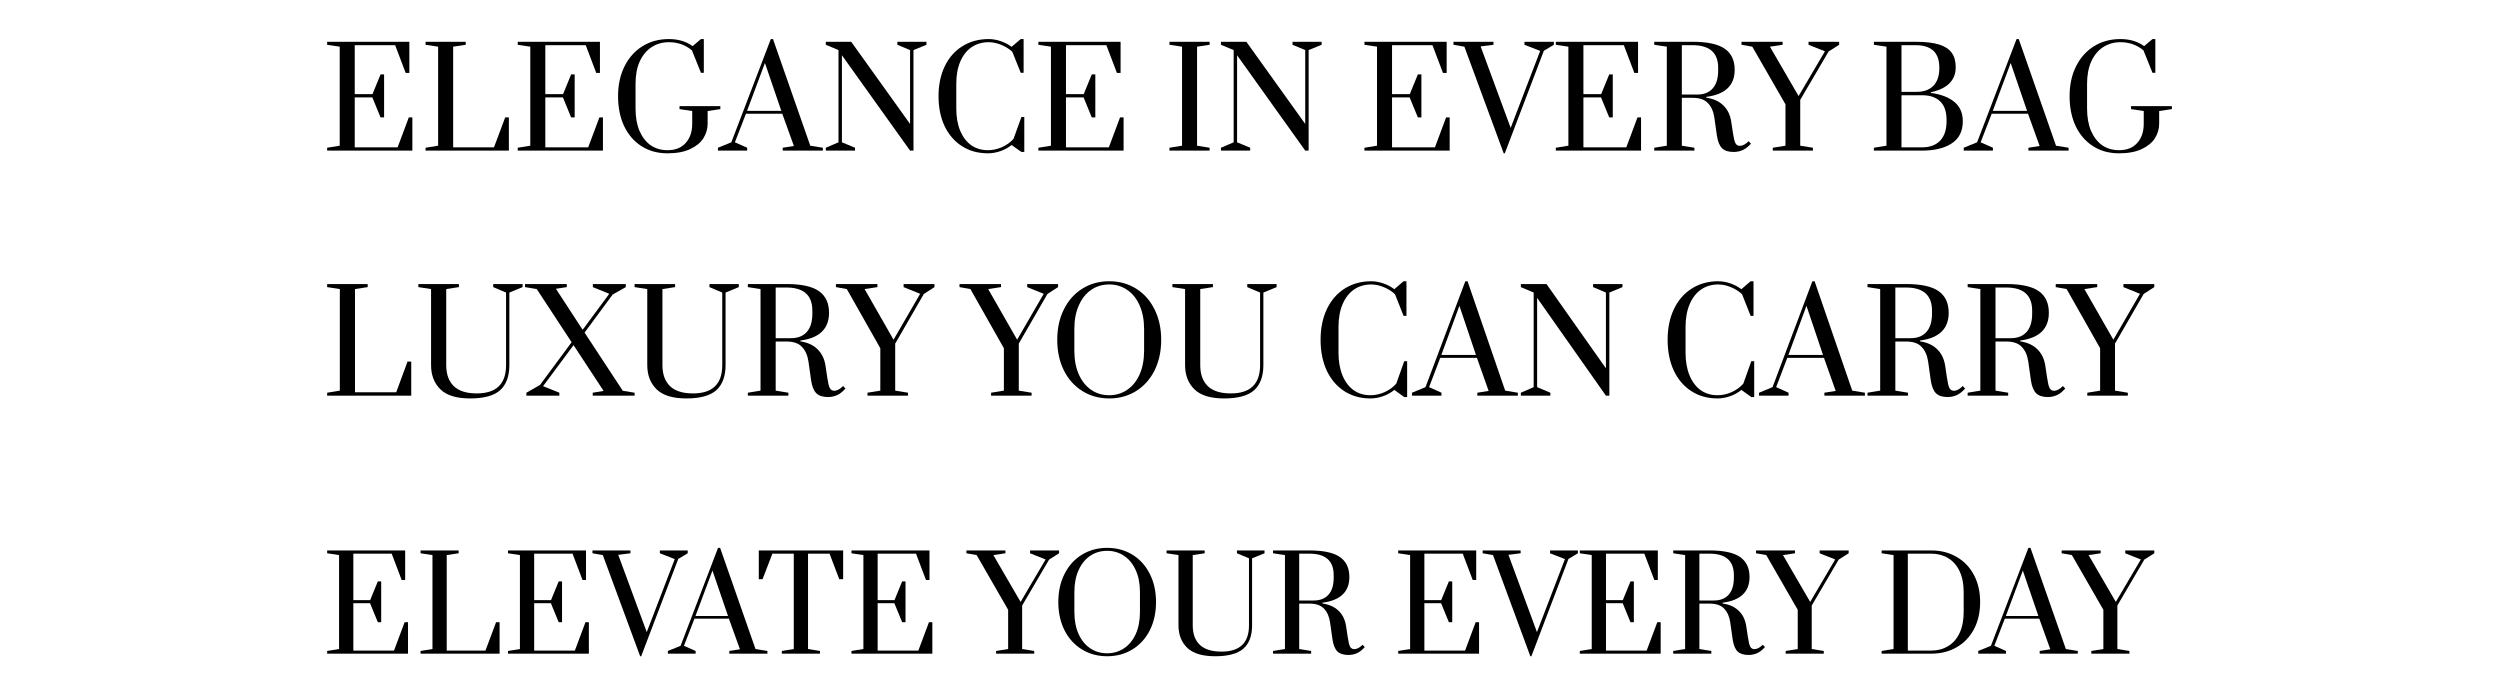 <svg width="2560" height="715" viewBox="0 0 2560 715" fill="none" xmlns="http://www.w3.org/2000/svg">
<path d="M335 154.214V151.289L347.865 149.2V47.8L335 45.85V42.786H419.185V74.682H415.409L404.641 46.268H363.248V96.411H381.427L389.678 76.214H393.314V120.229H389.678L381.288 99.754H363.248V150.871H407.158L418.625 120.229H422.261V154.214H335Z" fill="black"/>
<path d="M435.784 154.214V151.289L448.65 149.2V47.8L435.784 45.85V42.786H476.898V45.85L464.033 47.8V150.871H505.845L517.312 120.229H521.088V154.214H435.784Z" fill="black"/>
<path d="M530.15 154.214V151.289L543.016 149.2V47.8L530.15 45.85V42.786H614.335V74.682H610.559L599.792 46.268H558.398V96.411H576.578L584.829 76.214H588.464V120.229H584.829L576.438 99.754H558.398V150.871H602.309L613.776 120.229H617.412V154.214H530.15Z" fill="black"/>
<path d="M683.515 157C673.354 157 664.45 154.539 656.806 149.618C649.161 144.696 643.241 137.825 639.046 129.004C634.944 120.182 632.893 110.014 632.893 98.5C632.893 86.986 635.083 76.818 639.465 67.996C643.847 59.175 649.953 52.304 657.784 47.382C665.709 42.461 674.752 40 684.914 40C694.516 40 702.627 42.414 709.246 47.243L717.777 40H720.713V74.543H717.777L708.547 51.561C701.835 45.989 693.957 43.204 684.914 43.204C678.388 43.204 672.515 44.875 667.294 48.218C662.166 51.561 658.111 56.436 655.127 62.843C652.237 69.25 650.792 76.864 650.792 85.686V111.175C650.792 119.996 652.144 127.611 654.848 134.018C657.645 140.425 661.467 145.346 666.315 148.782C671.256 152.125 676.989 153.796 683.515 153.796C691.533 153.796 697.733 151.336 702.114 146.414C706.589 141.493 708.827 134.9 708.827 126.636V113.682L695.821 111.732V108.668H737.634V111.732L724.629 113.682V126.636C724.629 131.929 723.184 136.896 720.294 141.539C717.404 146.089 712.882 149.804 706.729 152.682C700.576 155.561 692.838 157 683.515 157Z" fill="black"/>
<path d="M735.184 154.214V151.289L748.888 145.718L789.302 40H791.54L829.717 149.2L842.582 151.289V154.214H801.469V151.289L812.936 149.479L801.049 116.468H763.851L752.524 145.718L765.11 151.289V154.214H735.184ZM764.97 113.543H800.07L783.289 64.514L764.97 113.543Z" fill="black"/>
<path d="M845.624 154.214V151.289L858.629 145.718V51.282L845.624 45.85V42.786H871.634L931.906 126.914V51.282L918.901 45.85V42.786H948.687V45.85L935.402 51.282V154.214H931.906L862.125 56.575V145.718L875.55 151.289V154.214H845.624Z" fill="black"/>
<path d="M1011.68 157C1001.52 157 992.614 154.539 984.97 149.618C977.325 144.696 971.405 137.825 967.21 129.004C963.108 120.182 961.057 110.014 961.057 98.5C961.057 86.986 963.154 76.818 967.35 67.996C971.638 59.082 977.651 52.211 985.389 47.382C993.22 42.461 1002.22 40 1012.38 40C1016.39 40 1020.44 40.696 1024.54 42.089C1028.74 43.482 1032.52 45.432 1035.87 47.939L1045.24 40H1048.18V74.543H1045.24L1036.57 52.954C1033.31 49.982 1029.49 47.614 1025.1 45.85C1020.82 44.086 1016.57 43.204 1012.38 43.204C1005.85 43.204 1000.07 44.875 995.038 48.218C990.097 51.561 986.228 56.436 983.431 62.843C980.635 69.25 979.236 76.864 979.236 85.686V111.175C979.236 119.996 980.588 127.611 983.291 134.018C985.995 140.425 989.771 145.346 994.619 148.782C999.467 152.125 1005.15 153.796 1011.68 153.796C1016.43 153.796 1021.19 152.775 1025.94 150.732C1030.7 148.596 1034.66 145.764 1037.83 142.236L1045.94 119.811H1048.88V155.607H1045.94L1035.87 148.504C1032.52 151.196 1028.69 153.286 1024.41 154.771C1020.12 156.257 1015.87 157 1011.68 157Z" fill="black"/>
<path d="M1063.3 154.214V151.289L1076.16 149.2V47.8L1063.3 45.85V42.786H1147.48V74.682H1143.71L1132.94 46.268H1091.55V96.411H1109.72L1117.98 76.214H1121.61V120.229H1117.98L1109.59 99.754H1091.55V150.871H1135.46L1146.92 120.229H1150.56V154.214H1063.3Z" fill="black"/>
<path d="M1197.54 154.214V151.289L1210.41 149.2V47.8L1197.54 45.85V42.786H1238.65V45.85L1225.79 47.8V149.2L1238.65 151.289V154.214H1197.54Z" fill="black"/>
<path d="M1250.26 154.214V151.289L1263.27 145.718V51.282L1250.26 45.85V42.786H1276.27L1336.55 126.914V51.282L1323.54 45.85V42.786H1353.33V45.85L1340.04 51.282V154.214H1336.55L1266.77 56.575V145.718L1280.19 151.289V154.214H1250.26Z" fill="black"/>
<path d="M1397.2 154.214V151.289L1410.06 149.2V47.8L1397.2 45.85V42.786H1481.38V74.682H1477.61L1466.84 46.268H1425.45V96.411H1443.62L1451.88 76.214H1455.51V120.229H1451.88L1443.48 99.754H1425.45V150.871H1469.36L1480.82 120.229H1484.46V154.214H1397.2Z" fill="black"/>
<path d="M1539.79 157L1499.52 47.8L1488.33 45.85V42.786H1529.31V45.85L1516.16 47.521L1546.93 130.954L1577.13 52.118L1561.05 45.85V42.786H1591.12V45.85L1580.91 51.979L1540.91 157H1539.79Z" fill="black"/>
<path d="M1593.17 154.214V151.289L1606.03 149.2V47.8L1593.17 45.85V42.786H1677.35V74.682H1673.58L1662.81 46.268H1621.41V96.411H1639.59L1647.85 76.214H1651.48V120.229H1647.85L1639.45 99.754H1621.41V150.871H1665.33L1676.79 120.229H1680.43V154.214H1593.17Z" fill="black"/>
<path d="M1775.2 155.607C1769.98 155.607 1766.06 154.354 1763.45 151.846C1760.84 149.339 1759.07 145.068 1758.14 139.032L1755.48 120.368C1754.55 114.054 1752.36 109.132 1748.91 105.604C1745.55 101.982 1740.29 100.171 1733.11 100.171H1722.2V149.2L1735.06 151.289V154.214H1693.95V151.289L1706.82 149.2V47.8L1693.95 45.85V42.786H1733.11C1748.3 42.786 1759.3 45.154 1766.11 49.889C1772.92 54.625 1776.32 61.821 1776.32 71.479C1776.32 87.45 1766.62 96.689 1747.23 99.196V100.032C1754.41 101.054 1760.14 103.607 1764.43 107.693C1768.81 111.779 1771.56 117.211 1772.68 123.989L1774.5 135.968C1775.25 141.168 1776.09 144.696 1777.02 146.554C1778.04 148.411 1779.58 149.339 1781.63 149.339C1783.03 149.339 1784.52 148.921 1786.11 148.086C1787.69 147.157 1789.18 145.996 1790.58 144.604L1792.96 147.111C1790.26 150.175 1787.46 152.357 1784.57 153.657C1781.68 154.957 1778.56 155.607 1775.2 155.607ZM1737.86 96.829C1744.67 96.829 1749.93 94.786 1753.66 90.7C1757.49 86.521 1759.4 80.393 1759.4 72.314V69.389C1759.4 53.975 1750.63 46.268 1733.11 46.268H1722.2V96.829H1737.86Z" fill="black"/>
<path d="M1815.32 154.214V151.289L1828.33 149.2V106.857L1794.35 47.8L1783.3 45.85V42.786H1825.39V45.85L1812.39 47.8L1841.75 98.361L1868.74 52.536L1851.96 45.85V42.786H1883.29V45.85L1872.52 52.675L1843.43 102.261V149.2L1856.44 151.289V154.214H1815.32Z" fill="black"/>
<path d="M1918.87 151.289L1931.74 149.2V47.8L1918.87 45.85V42.786H1961.52C1971.59 42.786 1979.61 43.714 1985.58 45.571C1991.54 47.429 1995.88 50.261 1998.58 54.068C2001.29 57.782 2002.64 62.704 2002.64 68.832C2002.64 82.204 1994.15 90.746 1977.19 94.461V95.157C1987.54 96.55 1995.55 99.614 2001.24 104.35C2007.02 109.086 2009.91 115.679 2009.91 124.129C2009.91 134.343 2006.13 141.911 1998.58 146.832C1991.12 151.754 1981.01 154.214 1968.24 154.214H1918.87V151.289ZM1962.64 94.043C1970.1 94.043 1975.84 91.954 1979.84 87.775C1983.85 83.596 1985.86 77.654 1985.86 69.946V69.111C1985.86 53.882 1977.75 46.268 1961.52 46.268H1947.12V94.043H1962.64ZM1968.24 150.871C1976.16 150.871 1982.31 148.596 1986.7 144.046C1991.08 139.404 1993.27 132.811 1993.27 124.268V122.736C1993.27 114.286 1991.08 107.971 1986.7 103.793C1982.41 99.614 1976.25 97.525 1968.24 97.525H1947.12V150.871H1968.24Z" fill="black"/>
<path d="M2010.83 154.214V151.289L2024.54 145.718L2064.95 40H2067.19L2105.36 149.2L2118.23 151.289V154.214H2077.12V151.289L2088.58 149.479L2076.7 116.468H2039.5L2028.17 145.718L2040.76 151.289V154.214H2010.83ZM2040.62 113.543H2075.72L2058.94 64.514L2040.62 113.543Z" fill="black"/>
<path d="M2169.88 157C2159.72 157 2150.82 154.539 2143.17 149.618C2135.53 144.696 2129.61 137.825 2125.41 129.004C2121.31 120.182 2119.26 110.014 2119.26 98.5C2119.26 86.986 2121.45 76.818 2125.83 67.996C2130.21 59.175 2136.32 52.304 2144.15 47.382C2152.07 42.461 2161.12 40 2171.28 40C2180.88 40 2188.99 42.414 2195.61 47.243L2204.14 40H2207.08V74.543H2204.14L2194.91 51.561C2188.2 45.989 2180.32 43.204 2171.28 43.204C2164.75 43.204 2158.88 44.875 2153.66 48.218C2148.53 51.561 2144.48 56.436 2141.49 62.843C2138.6 69.25 2137.16 76.864 2137.16 85.686V111.175C2137.16 119.996 2138.51 127.611 2141.21 134.018C2144.01 140.425 2147.83 145.346 2152.68 148.782C2157.62 152.125 2163.36 153.796 2169.88 153.796C2177.9 153.796 2184.1 151.336 2188.48 146.414C2192.96 141.493 2195.19 134.9 2195.19 126.636V113.682L2182.19 111.732V108.668H2224V111.732L2210.99 113.682V126.636C2210.99 131.929 2209.55 136.896 2206.66 141.539C2203.77 146.089 2199.25 149.804 2193.09 152.682C2186.94 155.561 2179.2 157 2169.88 157Z" fill="black"/>
<path d="M335 405.143V402.143L347.987 400V296L335 294V290.857H376.502V294L363.515 296V401.714H405.722L417.297 370.286H421.109V405.143H335Z" fill="black"/>
<path d="M481.357 408C467.523 408 457.407 404.905 451.007 398.714C444.608 392.429 441.408 384.143 441.408 373.857V296L428.421 294V290.857H469.923V294L456.936 296V373.857C456.936 383.19 459.524 390.381 464.7 395.429C469.876 400.381 477.734 402.857 488.274 402.857C508.225 402.857 518.2 393.19 518.2 373.857V299.571L505.072 294V290.857H535.14V294L521.588 299.571V373.857C521.588 385.286 518.436 393.857 512.13 399.571C505.825 405.19 495.567 408 481.357 408Z" fill="black"/>
<path d="M539.035 405.143V402.143L553.01 394.143L585.336 350.429L549.622 296L537.623 294V290.857H580.395V294L569.244 295.714L596.629 337.714L623.873 300.857L607.075 294V290.857H640.812V294L627.402 301.571L598.605 340.571L637.707 400.143L649.847 402.143V405.143H606.934V402.143L618.085 400.286L587.312 353.429L556.115 395.429L572.773 402.143V405.143H539.035Z" fill="black"/>
<path d="M702.749 408C688.916 408 678.799 404.905 672.4 398.714C666 392.429 662.801 384.143 662.801 373.857V296L649.814 294V290.857H691.315V294L678.328 296V373.857C678.328 383.19 680.916 390.381 686.092 395.429C691.268 400.381 699.126 402.857 709.666 402.857C729.617 402.857 739.593 393.19 739.593 373.857V299.571L726.465 294V290.857H756.532V294L742.98 299.571V373.857C742.98 385.286 739.828 393.857 733.523 399.571C727.217 405.19 716.96 408 702.749 408Z" fill="black"/>
<path d="M847.806 406.571C842.536 406.571 838.584 405.286 835.949 402.714C833.314 400.143 831.526 395.762 830.585 389.571L827.902 370.429C826.961 363.952 824.75 358.905 821.268 355.286C817.88 351.571 812.563 349.714 805.317 349.714H794.306V400L807.293 402.143V405.143H765.791V402.143L778.778 400V296L765.791 294V290.857H805.317C820.656 290.857 831.761 293.286 838.631 298.143C845.501 303 848.936 310.381 848.936 320.286C848.936 336.667 839.148 346.143 819.574 348.714V349.571C826.82 350.619 832.608 353.238 836.937 357.429C841.36 361.619 844.136 367.19 845.265 374.143L847.1 386.429C847.853 391.762 848.7 395.381 849.641 397.286C850.677 399.19 852.229 400.143 854.3 400.143C855.711 400.143 857.217 399.714 858.817 398.857C860.417 397.905 861.922 396.714 863.334 395.286L865.734 397.857C863.005 401 860.181 403.238 857.264 404.571C854.347 405.905 851.194 406.571 847.806 406.571ZM810.116 346.286C816.986 346.286 822.303 344.19 826.067 340C829.926 335.714 831.855 329.429 831.855 321.143V318.143C831.855 302.333 823.009 294.429 805.317 294.429H794.306V346.286H810.116Z" fill="black"/>
<path d="M888.308 405.143V402.143L901.436 400V356.571L867.133 296L855.982 294V290.857H898.471V294L885.343 296L914.987 347.857L942.231 300.857L925.292 294V290.857H956.912V294L946.043 301L916.681 351.857V400L929.809 402.143V405.143H888.308Z" fill="black"/>
<path d="M1014.86 405.143V402.143L1027.98 400V356.571L993.683 296L982.531 294V290.857H1025.02V294L1011.89 296L1041.54 347.857L1068.78 300.857L1051.84 294V290.857H1083.46V294L1072.59 301L1043.23 351.857V400L1056.36 402.143V405.143H1014.86Z" fill="black"/>
<path d="M1135.84 408C1125.58 408 1116.41 405.476 1108.32 400.429C1100.22 395.381 1093.92 388.333 1089.4 379.286C1084.88 370.143 1082.62 359.714 1082.62 348C1082.62 336.286 1084.88 325.905 1089.4 316.857C1093.92 307.714 1100.22 300.619 1108.32 295.571C1116.41 290.524 1125.58 288 1135.84 288C1146.1 288 1155.28 290.524 1163.37 295.571C1171.46 300.619 1177.77 307.714 1182.28 316.857C1186.8 325.905 1189.06 336.286 1189.06 348C1189.06 359.714 1186.8 370.143 1182.28 379.286C1177.77 388.333 1171.46 395.381 1163.37 400.429C1155.28 405.476 1146.1 408 1135.84 408ZM1135.84 404.714C1142.62 404.714 1148.69 402.905 1154.05 399.286C1159.51 395.667 1163.79 390.429 1166.9 383.571C1170 376.619 1171.56 368.429 1171.56 359V337C1171.56 327.571 1170 319.429 1166.9 312.571C1163.79 305.619 1159.51 300.333 1154.05 296.714C1148.69 293.095 1142.62 291.286 1135.84 291.286C1128.97 291.286 1122.86 293.095 1117.49 296.714C1112.13 300.333 1107.89 305.619 1104.79 312.571C1101.68 319.429 1100.13 327.571 1100.13 337V359C1100.13 368.429 1101.68 376.619 1104.79 383.571C1107.89 390.429 1112.13 395.667 1117.49 399.286C1122.86 402.905 1128.97 404.714 1135.84 404.714Z" fill="black"/>
<path d="M1253.47 408C1239.64 408 1229.52 404.905 1223.12 398.714C1216.72 392.429 1213.52 384.143 1213.52 373.857V296L1200.54 294V290.857H1242.04V294L1229.05 296V373.857C1229.05 383.19 1231.64 390.381 1236.82 395.429C1241.99 400.381 1249.85 402.857 1260.39 402.857C1280.34 402.857 1290.32 393.19 1290.32 373.857V299.571L1277.19 294V290.857H1307.26V294L1293.7 299.571V373.857C1293.7 385.286 1290.55 393.857 1284.25 399.571C1277.94 405.19 1267.68 408 1253.47 408Z" fill="black"/>
<path d="M1403.37 408C1393.11 408 1384.12 405.476 1376.4 400.429C1368.69 395.381 1362.71 388.333 1358.48 379.286C1354.34 370.238 1352.27 359.81 1352.27 348C1352.27 336.19 1354.38 325.762 1358.62 316.714C1362.95 307.571 1369.02 300.524 1376.83 295.571C1384.73 290.524 1393.81 288 1404.07 288C1408.12 288 1412.21 288.714 1416.35 290.143C1420.59 291.571 1424.4 293.571 1427.79 296.143L1437.24 288H1440.21V323.429H1437.24L1428.49 301.286C1425.2 298.238 1421.34 295.81 1416.92 294C1412.59 292.19 1408.31 291.286 1404.07 291.286C1397.48 291.286 1391.65 293 1386.57 296.429C1381.58 299.857 1377.67 304.857 1374.85 311.429C1372.03 318 1370.62 325.81 1370.62 334.857V361C1370.62 370.048 1371.98 377.857 1374.71 384.429C1377.44 391 1381.25 396.048 1386.14 399.571C1391.04 403 1396.78 404.714 1403.37 404.714C1408.17 404.714 1412.96 403.667 1417.76 401.571C1422.56 399.381 1426.56 396.476 1429.76 392.857L1437.95 369.857H1440.91V406.571H1437.95L1427.79 399.286C1424.4 402.048 1420.54 404.19 1416.21 405.714C1411.88 407.238 1407.6 408 1403.37 408Z" fill="black"/>
<path d="M1445.87 405.143V402.143L1459.71 396.429L1500.5 288H1502.76L1541.3 400L1554.28 402.143V405.143H1512.78V402.143L1524.36 400.286L1512.36 366.429H1474.81L1463.38 396.429L1476.08 402.143V405.143H1445.87ZM1475.94 363.429H1511.37L1494.43 313.143L1475.94 363.429Z" fill="black"/>
<path d="M1557.35 405.143V402.143L1570.48 396.429V299.571L1557.35 294V290.857H1583.61L1644.45 377.143V299.571L1631.32 294V290.857H1661.39V294L1647.98 299.571V405.143H1644.45L1574.01 305V396.429L1587.56 402.143V405.143H1557.35Z" fill="black"/>
<path d="M1758.75 408C1748.49 408 1739.51 405.476 1731.79 400.429C1724.07 395.381 1718.1 388.333 1713.86 379.286C1709.72 370.238 1707.65 359.81 1707.65 348C1707.65 336.19 1709.77 325.762 1714 316.714C1718.33 307.571 1724.4 300.524 1732.21 295.571C1740.12 290.524 1749.2 288 1759.46 288C1763.5 288 1767.6 288.714 1771.74 290.143C1775.97 291.571 1779.78 293.571 1783.17 296.143L1792.63 288H1795.59V323.429H1792.63L1783.88 301.286C1780.58 298.238 1776.73 295.81 1772.3 294C1767.97 292.19 1763.69 291.286 1759.46 291.286C1752.87 291.286 1747.03 293 1741.95 296.429C1736.97 299.857 1733.06 304.857 1730.24 311.429C1727.41 318 1726 325.81 1726 334.857V361C1726 370.048 1727.37 377.857 1730.1 384.429C1732.82 391 1736.64 396.048 1741.53 399.571C1746.42 403 1752.16 404.714 1758.75 404.714C1763.55 404.714 1768.35 403.667 1773.15 401.571C1777.95 399.381 1781.95 396.476 1785.15 392.857L1793.34 369.857H1796.3V406.571H1793.34L1783.17 399.286C1779.78 402.048 1775.93 404.19 1771.6 405.714C1767.27 407.238 1762.99 408 1758.75 408Z" fill="black"/>
<path d="M1801.26 405.143V402.143L1815.09 396.429L1855.89 288H1858.15L1896.68 400L1909.67 402.143V405.143H1868.17V402.143L1879.74 400.286L1867.74 366.429H1830.2L1818.76 396.429L1831.47 402.143V405.143H1801.26ZM1831.33 363.429H1866.76L1849.82 313.143L1831.33 363.429Z" fill="black"/>
<path d="M1994.33 406.571C1989.06 406.571 1985.11 405.286 1982.47 402.714C1979.84 400.143 1978.05 395.762 1977.11 389.571L1974.43 370.429C1973.49 363.952 1971.28 358.905 1967.79 355.286C1964.41 351.571 1959.09 349.714 1951.84 349.714H1940.83V400L1953.82 402.143V405.143H1912.32V402.143L1925.3 400V296L1912.32 294V290.857H1951.84C1967.18 290.857 1978.29 293.286 1985.16 298.143C1992.03 303 1995.46 310.381 1995.46 320.286C1995.46 336.667 1985.67 346.143 1966.1 348.714V349.571C1973.35 350.619 1979.13 353.238 1983.46 357.429C1987.89 361.619 1990.66 367.19 1991.79 374.143L1993.63 386.429C1994.38 391.762 1995.23 395.381 1996.17 397.286C1997.2 399.19 1998.75 400.143 2000.82 400.143C2002.24 400.143 2003.74 399.714 2005.34 398.857C2006.94 397.905 2008.45 396.714 2009.86 395.286L2012.26 397.857C2009.53 401 2006.71 403.238 2003.79 404.571C2000.87 405.905 1997.72 406.571 1994.33 406.571ZM1956.64 346.286C1963.51 346.286 1968.83 344.19 1972.59 340C1976.45 335.714 1978.38 329.429 1978.38 321.143V318.143C1978.38 302.333 1969.53 294.429 1951.84 294.429H1940.83V346.286H1956.64Z" fill="black"/>
<path d="M2096.89 406.571C2091.62 406.571 2087.67 405.286 2085.04 402.714C2082.4 400.143 2080.61 395.762 2079.67 389.571L2076.99 370.429C2076.05 363.952 2073.84 358.905 2070.36 355.286C2066.97 351.571 2061.65 349.714 2054.4 349.714H2043.39V400L2056.38 402.143V405.143H2014.88V402.143L2027.87 400V296L2014.88 294V290.857H2054.4C2069.74 290.857 2080.85 293.286 2087.72 298.143C2094.59 303 2098.02 310.381 2098.02 320.286C2098.02 336.667 2088.24 346.143 2068.66 348.714V349.571C2075.91 350.619 2081.7 353.238 2086.02 357.429C2090.45 361.619 2093.22 367.19 2094.35 374.143L2096.19 386.429C2096.94 391.762 2097.79 395.381 2098.73 397.286C2099.76 399.19 2101.32 400.143 2103.39 400.143C2104.8 400.143 2106.31 399.714 2107.9 398.857C2109.5 397.905 2111.01 396.714 2112.42 395.286L2114.82 397.857C2112.09 401 2109.27 403.238 2106.35 404.571C2103.43 405.905 2100.28 406.571 2096.89 406.571ZM2059.2 346.286C2066.07 346.286 2071.39 344.19 2075.16 340C2079.01 335.714 2080.94 329.429 2080.94 321.143V318.143C2080.94 302.333 2072.1 294.429 2054.4 294.429H2043.39V346.286H2059.2Z" fill="black"/>
<path d="M2137.4 405.143V402.143L2150.52 400V356.571L2116.22 296L2105.07 294V290.857H2147.56V294L2134.43 296L2164.08 347.857L2191.32 300.857L2174.38 294V290.857H2206V294L2195.13 301L2165.77 351.857V400L2178.9 402.143V405.143H2137.4Z" fill="black"/>
<path d="M335 669.357V666.582L347.209 664.6V568.4L335 566.55V563.643H414.888V593.904H411.305L401.087 566.946H361.806V614.518H379.058L386.887 595.357H390.338V637.114H386.887L378.925 617.689H361.806V666.186H403.475L414.357 637.114H417.807V669.357H335Z" fill="black"/>
<path d="M430.64 669.357V666.582L442.849 664.6V568.4L430.64 566.55V563.643H469.655V566.55L457.447 568.4V666.186H497.125L508.007 637.114H511.59V669.357H430.64Z" fill="black"/>
<path d="M520.19 669.357V666.582L532.398 664.6V568.4L520.19 566.55V563.643H600.078V593.904H596.495L586.276 566.946H546.996V614.518H564.247L572.077 595.357H575.527V637.114H572.077L564.115 617.689H546.996V666.186H588.665L599.547 637.114H602.997V669.357H520.19Z" fill="black"/>
<path d="M655.509 672L617.29 568.4L606.673 566.55V563.643H645.556V566.55L633.082 568.136L662.276 647.289L690.941 572.496L675.68 566.55V563.643H704.211V566.55L694.524 572.364L656.57 672H655.509Z" fill="black"/>
<path d="M683.914 669.357V666.582L696.919 661.296L735.271 561H737.394L773.622 664.6L785.831 666.582V669.357H746.816V666.582L757.698 664.864L746.418 633.546H711.119L700.37 661.296L712.313 666.582V669.357H683.914ZM712.18 630.771H745.489L729.565 584.257L712.18 630.771Z" fill="black"/>
<path d="M800.62 669.357V666.582L812.828 664.6V566.946H790.932L780.847 593.111H776.998V563.643H863.389V593.111H859.407L849.455 566.946H827.426V664.6L839.635 666.582V669.357H800.62Z" fill="black"/>
<path d="M871.908 669.357V666.582L884.116 664.6V568.4L871.908 566.55V563.643H951.795V593.904H948.212L937.994 566.946H898.714V614.518H915.965L923.795 595.357H927.245V637.114H923.795L915.833 617.689H898.714V666.186H940.383L951.265 637.114H954.715V669.357H871.908Z" fill="black"/>
<path d="M1020 669.357V666.582L1032.34 664.6V624.429L1000.09 568.4L989.611 566.55V563.643H1029.55V566.55L1017.21 568.4L1045.08 616.368L1070.69 572.893L1054.77 566.55V563.643H1084.49V566.55L1074.28 573.025L1046.67 620.068V664.6L1059.02 666.582V669.357H1020Z" fill="black"/>
<path d="M1133.74 672C1124.09 672 1115.47 669.665 1107.86 664.996C1100.25 660.327 1094.32 653.808 1090.08 645.439C1085.83 636.982 1083.71 627.336 1083.71 616.5C1083.71 605.664 1085.83 596.062 1090.08 587.693C1094.32 579.236 1100.25 572.673 1107.86 568.004C1115.47 563.335 1124.09 561 1133.74 561C1143.38 561 1152.01 563.335 1159.61 568.004C1167.22 572.673 1173.15 579.236 1177.4 587.693C1181.64 596.062 1183.77 605.664 1183.77 616.5C1183.77 627.336 1181.64 636.982 1177.4 645.439C1173.15 653.808 1167.22 660.327 1159.61 664.996C1152.01 669.665 1143.38 672 1133.74 672ZM1133.74 668.961C1140.11 668.961 1145.81 667.287 1150.86 663.939C1155.99 660.592 1160.01 655.746 1162.93 649.404C1165.85 642.973 1167.31 635.396 1167.31 626.675V606.325C1167.31 597.604 1165.85 590.071 1162.93 583.729C1160.01 577.298 1155.99 572.408 1150.86 569.061C1145.81 565.713 1140.11 564.039 1133.74 564.039C1127.28 564.039 1121.53 565.713 1116.49 569.061C1111.44 572.408 1107.46 577.298 1104.54 583.729C1101.62 590.071 1100.16 597.604 1100.16 606.325V626.675C1100.16 635.396 1101.62 642.973 1104.54 649.404C1107.46 655.746 1111.44 660.592 1116.49 663.939C1121.53 667.287 1127.28 668.961 1133.74 668.961Z" fill="black"/>
<path d="M1244.32 672C1231.32 672 1221.8 669.137 1215.79 663.411C1209.77 657.596 1206.76 649.932 1206.76 640.418V568.4L1194.56 566.55V563.643H1233.57V566.55L1221.36 568.4V640.418C1221.36 649.051 1223.8 655.702 1228.66 660.371C1233.53 664.952 1240.91 667.243 1250.82 667.243C1269.58 667.243 1278.96 658.301 1278.96 640.418V571.704L1266.61 566.55V563.643H1294.88V566.55L1282.14 571.704V640.418C1282.14 650.989 1279.18 658.918 1273.25 664.204C1267.32 669.401 1257.68 672 1244.32 672Z" fill="black"/>
<path d="M1380.69 670.679C1375.73 670.679 1372.02 669.489 1369.54 667.111C1367.06 664.732 1365.38 660.68 1364.5 654.954L1361.97 637.246C1361.09 631.256 1359.01 626.587 1355.74 623.239C1352.55 619.804 1347.55 618.086 1340.74 618.086H1330.39V664.6L1342.6 666.582V669.357H1303.58V666.582L1315.79 664.6V568.4L1303.58 566.55V563.643H1340.74C1355.16 563.643 1365.6 565.889 1372.06 570.382C1378.52 574.875 1381.75 581.702 1381.75 590.864C1381.75 606.017 1372.55 614.782 1354.15 617.161V617.954C1360.96 618.923 1366.4 621.345 1370.47 625.221C1374.63 629.098 1377.24 634.251 1378.3 640.682L1380.02 652.046C1380.73 656.98 1381.53 660.327 1382.41 662.089C1383.38 663.851 1384.84 664.732 1386.79 664.732C1388.12 664.732 1389.53 664.336 1391.04 663.543C1392.54 662.662 1393.96 661.561 1395.28 660.239L1397.54 662.618C1394.97 665.525 1392.32 667.595 1389.58 668.829C1386.83 670.062 1383.87 670.679 1380.69 670.679ZM1345.25 614.914C1351.71 614.914 1356.71 612.976 1360.25 609.1C1363.88 605.136 1365.69 599.321 1365.69 591.657V588.882C1365.69 574.258 1357.37 566.946 1340.74 566.946H1330.39V614.914H1345.25Z" fill="black"/>
<path d="M1431.75 669.357V666.582L1443.96 664.6V568.4L1431.75 566.55V563.643H1511.64V593.904H1508.06L1497.84 566.946H1458.56V614.518H1475.81L1483.64 595.357H1487.09V637.114H1483.64L1475.68 617.689H1458.56V666.186H1500.23L1511.11 637.114H1514.56V669.357H1431.75Z" fill="black"/>
<path d="M1567.07 672L1528.85 568.4L1518.24 566.55V563.643H1557.12V566.55L1544.65 568.136L1573.84 647.289L1602.5 572.496L1587.24 566.55V563.643H1615.77V566.55L1606.09 572.364L1568.13 672H1567.07Z" fill="black"/>
<path d="M1617.72 669.357V666.582L1629.93 664.6V568.4L1617.72 566.55V563.643H1697.61V593.904H1694.03L1683.81 566.946H1644.53V614.518H1661.78L1669.61 595.357H1673.06V637.114H1669.61L1661.65 617.689H1644.53V666.186H1686.2L1697.08 637.114H1700.53V669.357H1617.72Z" fill="black"/>
<path d="M1790.46 670.679C1785.51 670.679 1781.79 669.489 1779.31 667.111C1776.84 664.732 1775.16 660.68 1774.27 654.954L1771.75 637.246C1770.87 631.256 1768.79 626.587 1765.51 623.239C1762.33 619.804 1757.33 618.086 1750.52 618.086H1740.17V664.6L1752.38 666.582V669.357H1713.36V666.582L1725.57 664.6V568.4L1713.36 566.55V563.643H1750.52C1764.94 563.643 1775.38 565.889 1781.84 570.382C1788.29 574.875 1791.52 581.702 1791.52 590.864C1791.52 606.017 1782.32 614.782 1763.92 617.161V617.954C1770.73 618.923 1776.17 621.345 1780.24 625.221C1784.4 629.098 1787.01 634.251 1788.07 640.682L1789.8 652.046C1790.51 656.98 1791.3 660.327 1792.19 662.089C1793.16 663.851 1794.62 664.732 1796.57 664.732C1797.89 664.732 1799.31 664.336 1800.81 663.543C1802.32 662.662 1803.73 661.561 1805.06 660.239L1807.32 662.618C1804.75 665.525 1802.1 667.595 1799.35 668.829C1796.61 670.062 1793.65 670.679 1790.46 670.679ZM1755.03 614.914C1761.49 614.914 1766.49 612.976 1770.03 609.1C1773.65 605.136 1775.47 599.321 1775.47 591.657V588.882C1775.47 574.258 1767.15 566.946 1750.52 566.946H1740.17V614.914H1755.03Z" fill="black"/>
<path d="M1828.54 669.357V666.582L1840.88 664.6V624.429L1808.63 568.4L1798.15 566.55V563.643H1838.09V566.55L1825.75 568.4L1853.62 616.368L1879.23 572.893L1863.31 566.55V563.643H1893.03V566.55L1882.81 573.025L1855.21 620.068V664.6L1867.55 666.582V669.357H1828.54Z" fill="black"/>
<path d="M1926.8 666.582L1939.01 664.6V568.4L1926.8 566.55V563.643H1977.63C1987.36 563.643 1995.99 565.845 2003.5 570.25C2011.11 574.567 2017.04 580.733 2021.29 588.75C2025.53 596.679 2027.66 605.929 2027.66 616.5C2027.66 627.071 2025.53 636.365 2021.29 644.382C2017.04 652.311 2011.11 658.477 2003.5 662.882C1995.9 667.199 1987.27 669.357 1977.63 669.357H1926.8V666.582ZM1977.63 666.186C1984.09 666.186 1989.79 664.688 1994.75 661.693C1999.79 658.698 2003.73 654.249 2006.56 648.346C2009.39 642.356 2010.8 635.132 2010.8 626.675V606.325C2010.8 597.868 2009.39 590.688 2006.56 584.786C2003.73 578.883 1999.79 574.435 1994.75 571.439C1989.79 568.444 1984.09 566.946 1977.63 566.946H1953.61V666.186H1977.63Z" fill="black"/>
<path d="M2025.73 669.357V666.582L2038.73 661.296L2077.09 561H2079.21L2115.44 664.6L2127.65 666.582V669.357H2088.63V666.582L2099.51 664.864L2088.23 633.546H2052.93L2042.19 661.296L2054.13 666.582V669.357H2025.73ZM2054 630.771H2087.3L2071.38 584.257L2054 630.771Z" fill="black"/>
<path d="M2141.51 669.357V666.582L2153.85 664.6V624.429L2121.6 568.4L2111.12 566.55V563.643H2151.06V566.55L2138.72 568.4L2166.59 616.368L2192.2 572.893L2176.27 566.55V563.643H2206V566.55L2195.78 573.025L2168.18 620.068V664.6L2180.52 666.582V669.357H2141.51Z" fill="black"/>
</svg>
